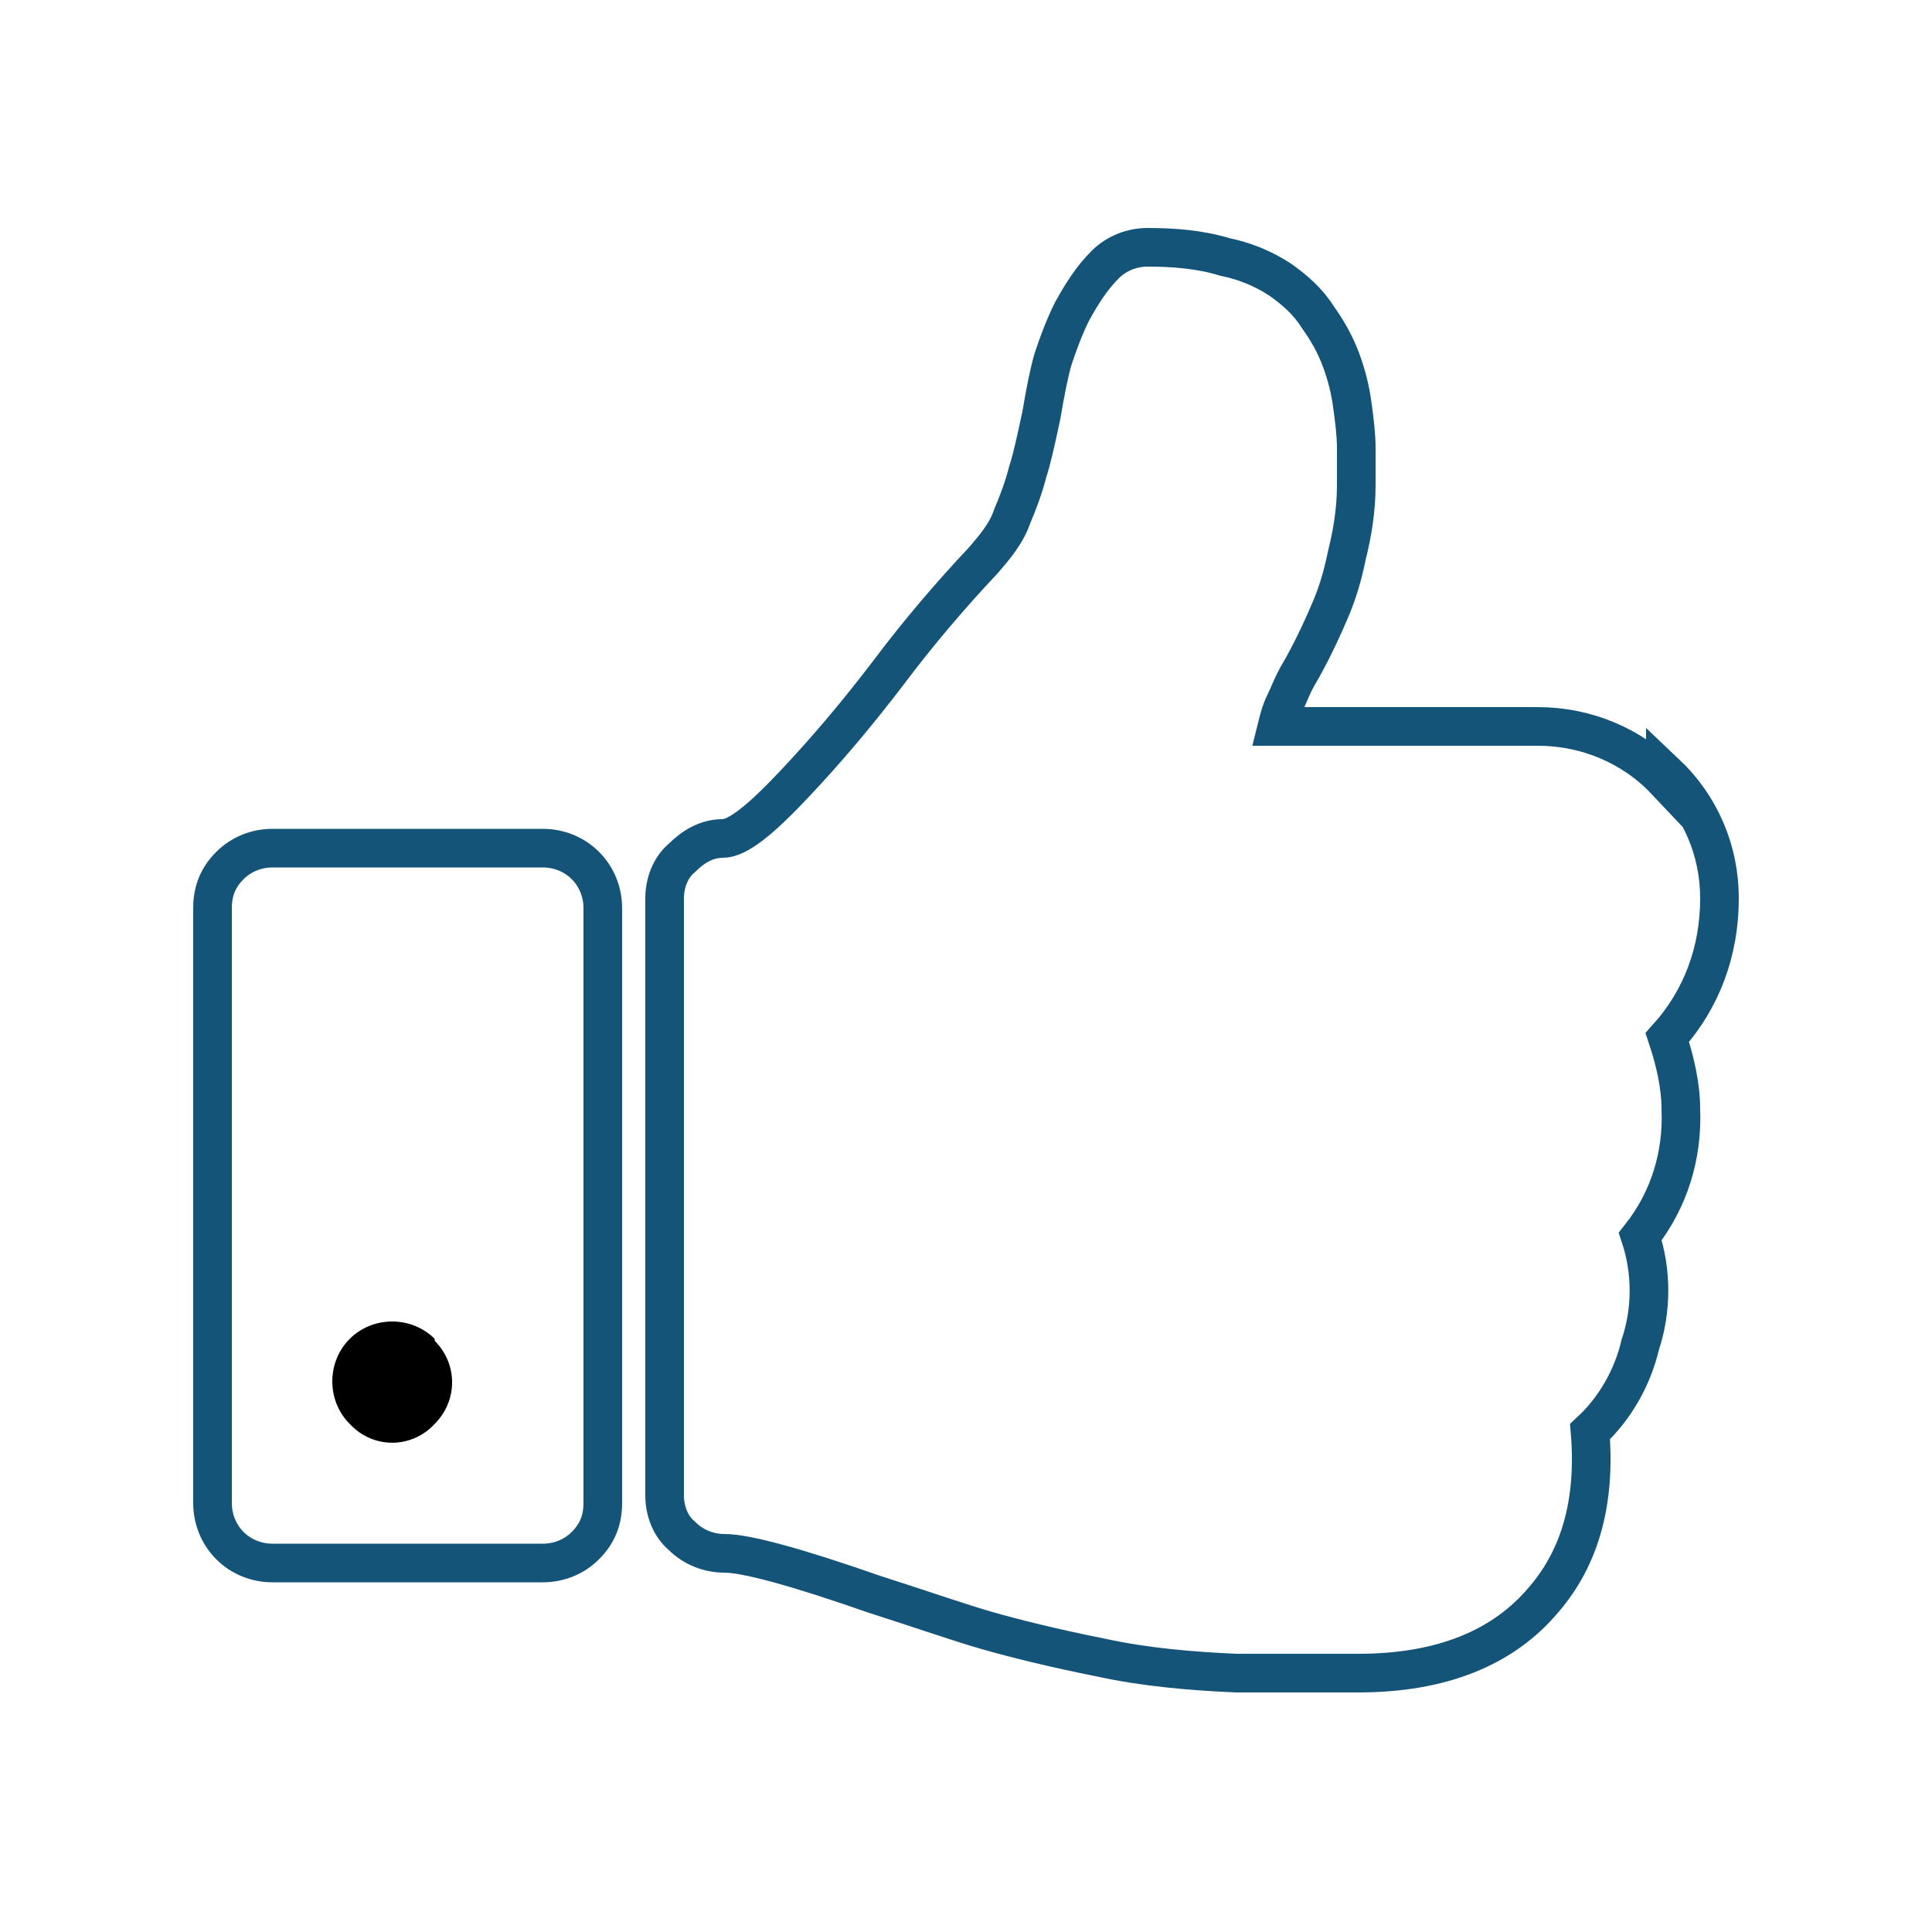 <?xml version="1.0" encoding="UTF-8"?>
<svg id="reliable" xmlns="http://www.w3.org/2000/svg" version="1.1" viewBox="0 0 100 100">
  <!-- Generator: Adobe Illustrator 29.5.1, SVG Export Plug-In . SVG Version: 2.1.0 Build 141)  -->
  <defs>
    <style>
      .st0 {
        fill: none;
        stroke: #155479;
        stroke-width: 2px;
      }
    </style>
  </defs>
  <path class="st0" d="M30.3,44.8c-.6-.6-1.4-.9-2.2-.9h-14c-.8,0-1.6.3-2.2.9-.6.6-.9,1.3-.9,2.2v30.8c0,.8.3,1.6.9,2.2.6.6,1.4.9,2.2.9h14c.8,0,1.6-.3,2.2-.9.6-.6.9-1.3.9-2.2v-30.8c0-.8-.3-1.6-.9-2.2h0ZM86.2,40.4c-1.7-1.8-4.1-2.8-6.6-2.8h-13.5c.1-.4.2-.8.4-1.2.2-.4.3-.7.5-1.1.2-.4.4-.7.5-.9.6-1.1,1-2,1.3-2.7.4-.9.7-1.9.9-2.9.3-1.2.5-2.4.5-3.7s0-1.4,0-1.9c0-.7-.1-1.5-.2-2.2-.1-.8-.3-1.6-.6-2.4-.3-.8-.7-1.5-1.2-2.2-.5-.8-1.2-1.4-1.9-1.9-.9-.6-1.9-1-2.9-1.2-1.3-.4-2.7-.5-4-.5-.8,0-1.6.3-2.2.9-.7.7-1.2,1.5-1.7,2.4-.4.8-.7,1.6-1,2.5-.2.7-.4,1.7-.6,2.9-.3,1.4-.5,2.3-.7,2.9-.2.8-.5,1.6-.8,2.3-.3.9-.9,1.6-1.5,2.3-1.7,1.8-3.4,3.8-4.9,5.8-1.6,2.1-3.2,4-4.9,5.8-1.7,1.8-2.9,2.8-3.7,2.8-.8,0-1.5.4-2.1,1-.6.5-.9,1.3-.9,2.1v30.9c0,.8.3,1.6.9,2.1.6.6,1.4.9,2.2.9,1.1,0,3.7.7,7.7,2.1,2.5.8,4.5,1.5,5.9,1.9s3.4.9,5.9,1.4c2.3.5,4.7.7,7,.8h6.3c4.3,0,7.5-1.3,9.6-3.8,1.9-2.2,2.7-5.1,2.4-8.7,1.3-1.2,2.2-2.8,2.6-4.5.6-1.8.6-3.8,0-5.6,1.5-1.9,2.2-4.2,2.1-6.6,0-1.2-.3-2.5-.7-3.7,1.8-2,2.7-4.5,2.7-7.2,0-2.5-1-4.8-2.8-6.5h0Z"/>
  <path d="M22.5,69.4c1.2,1.2,1.2,3.1,0,4.3h0c-1.2,1.3-3.2,1.3-4.4,0-1.2-1.2-1.2-3.2,0-4.4,1.2-1.2,3.2-1.2,4.4,0h0Z"/>
</svg>